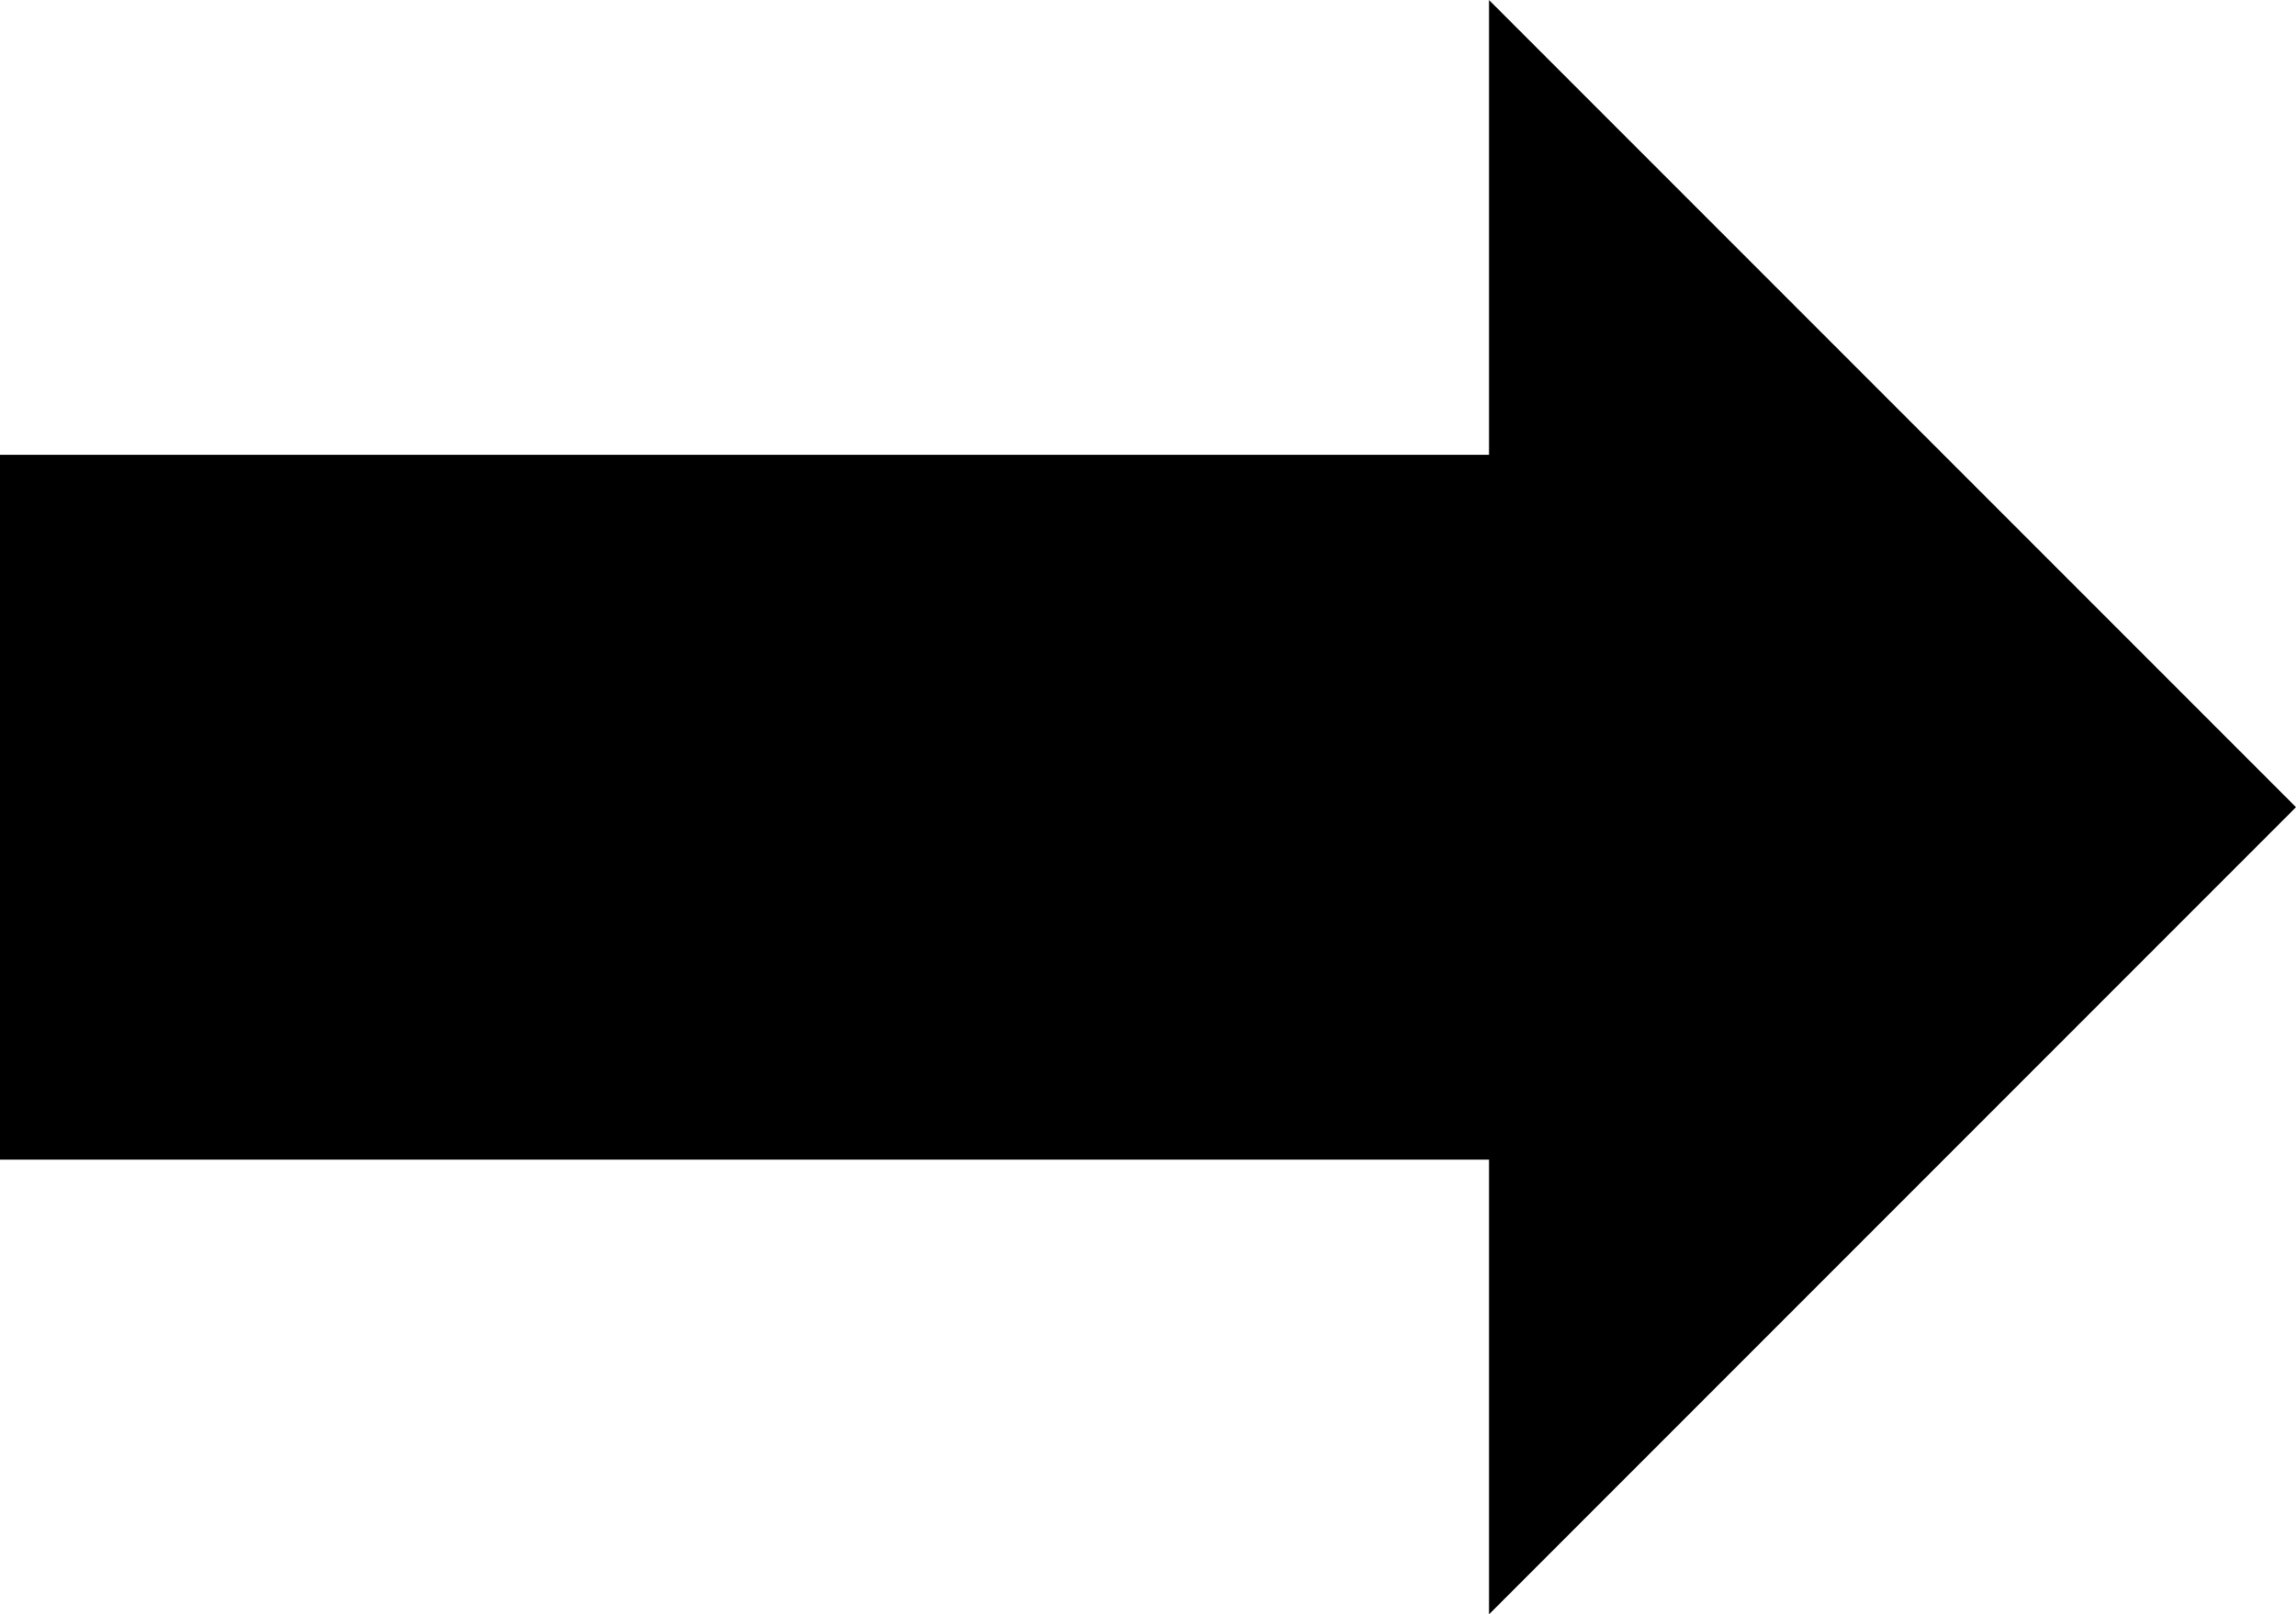 <?xml version="1.0" encoding="iso-8859-1"?>
<!-- Generator: Adobe Illustrator 21.0.0, SVG Export Plug-In . SVG Version: 6.00 Build 0)  -->
<svg version="1.1" id="Laag_1" xmlns="http://www.w3.org/2000/svg" xmlns:xlink="http://www.w3.org/1999/xlink" x="0px" y="0px"
	 viewBox="0 0 403.238 283.465" style="enable-background:new 0 0 403.238 283.465;" xml:space="preserve">
<g>
	<polygon points="261.506,0 261.506,79.849 0,79.849 0,203.615 261.506,203.615 261.506,283.465 403.238,141.732 	"/>
</g>
</svg>
